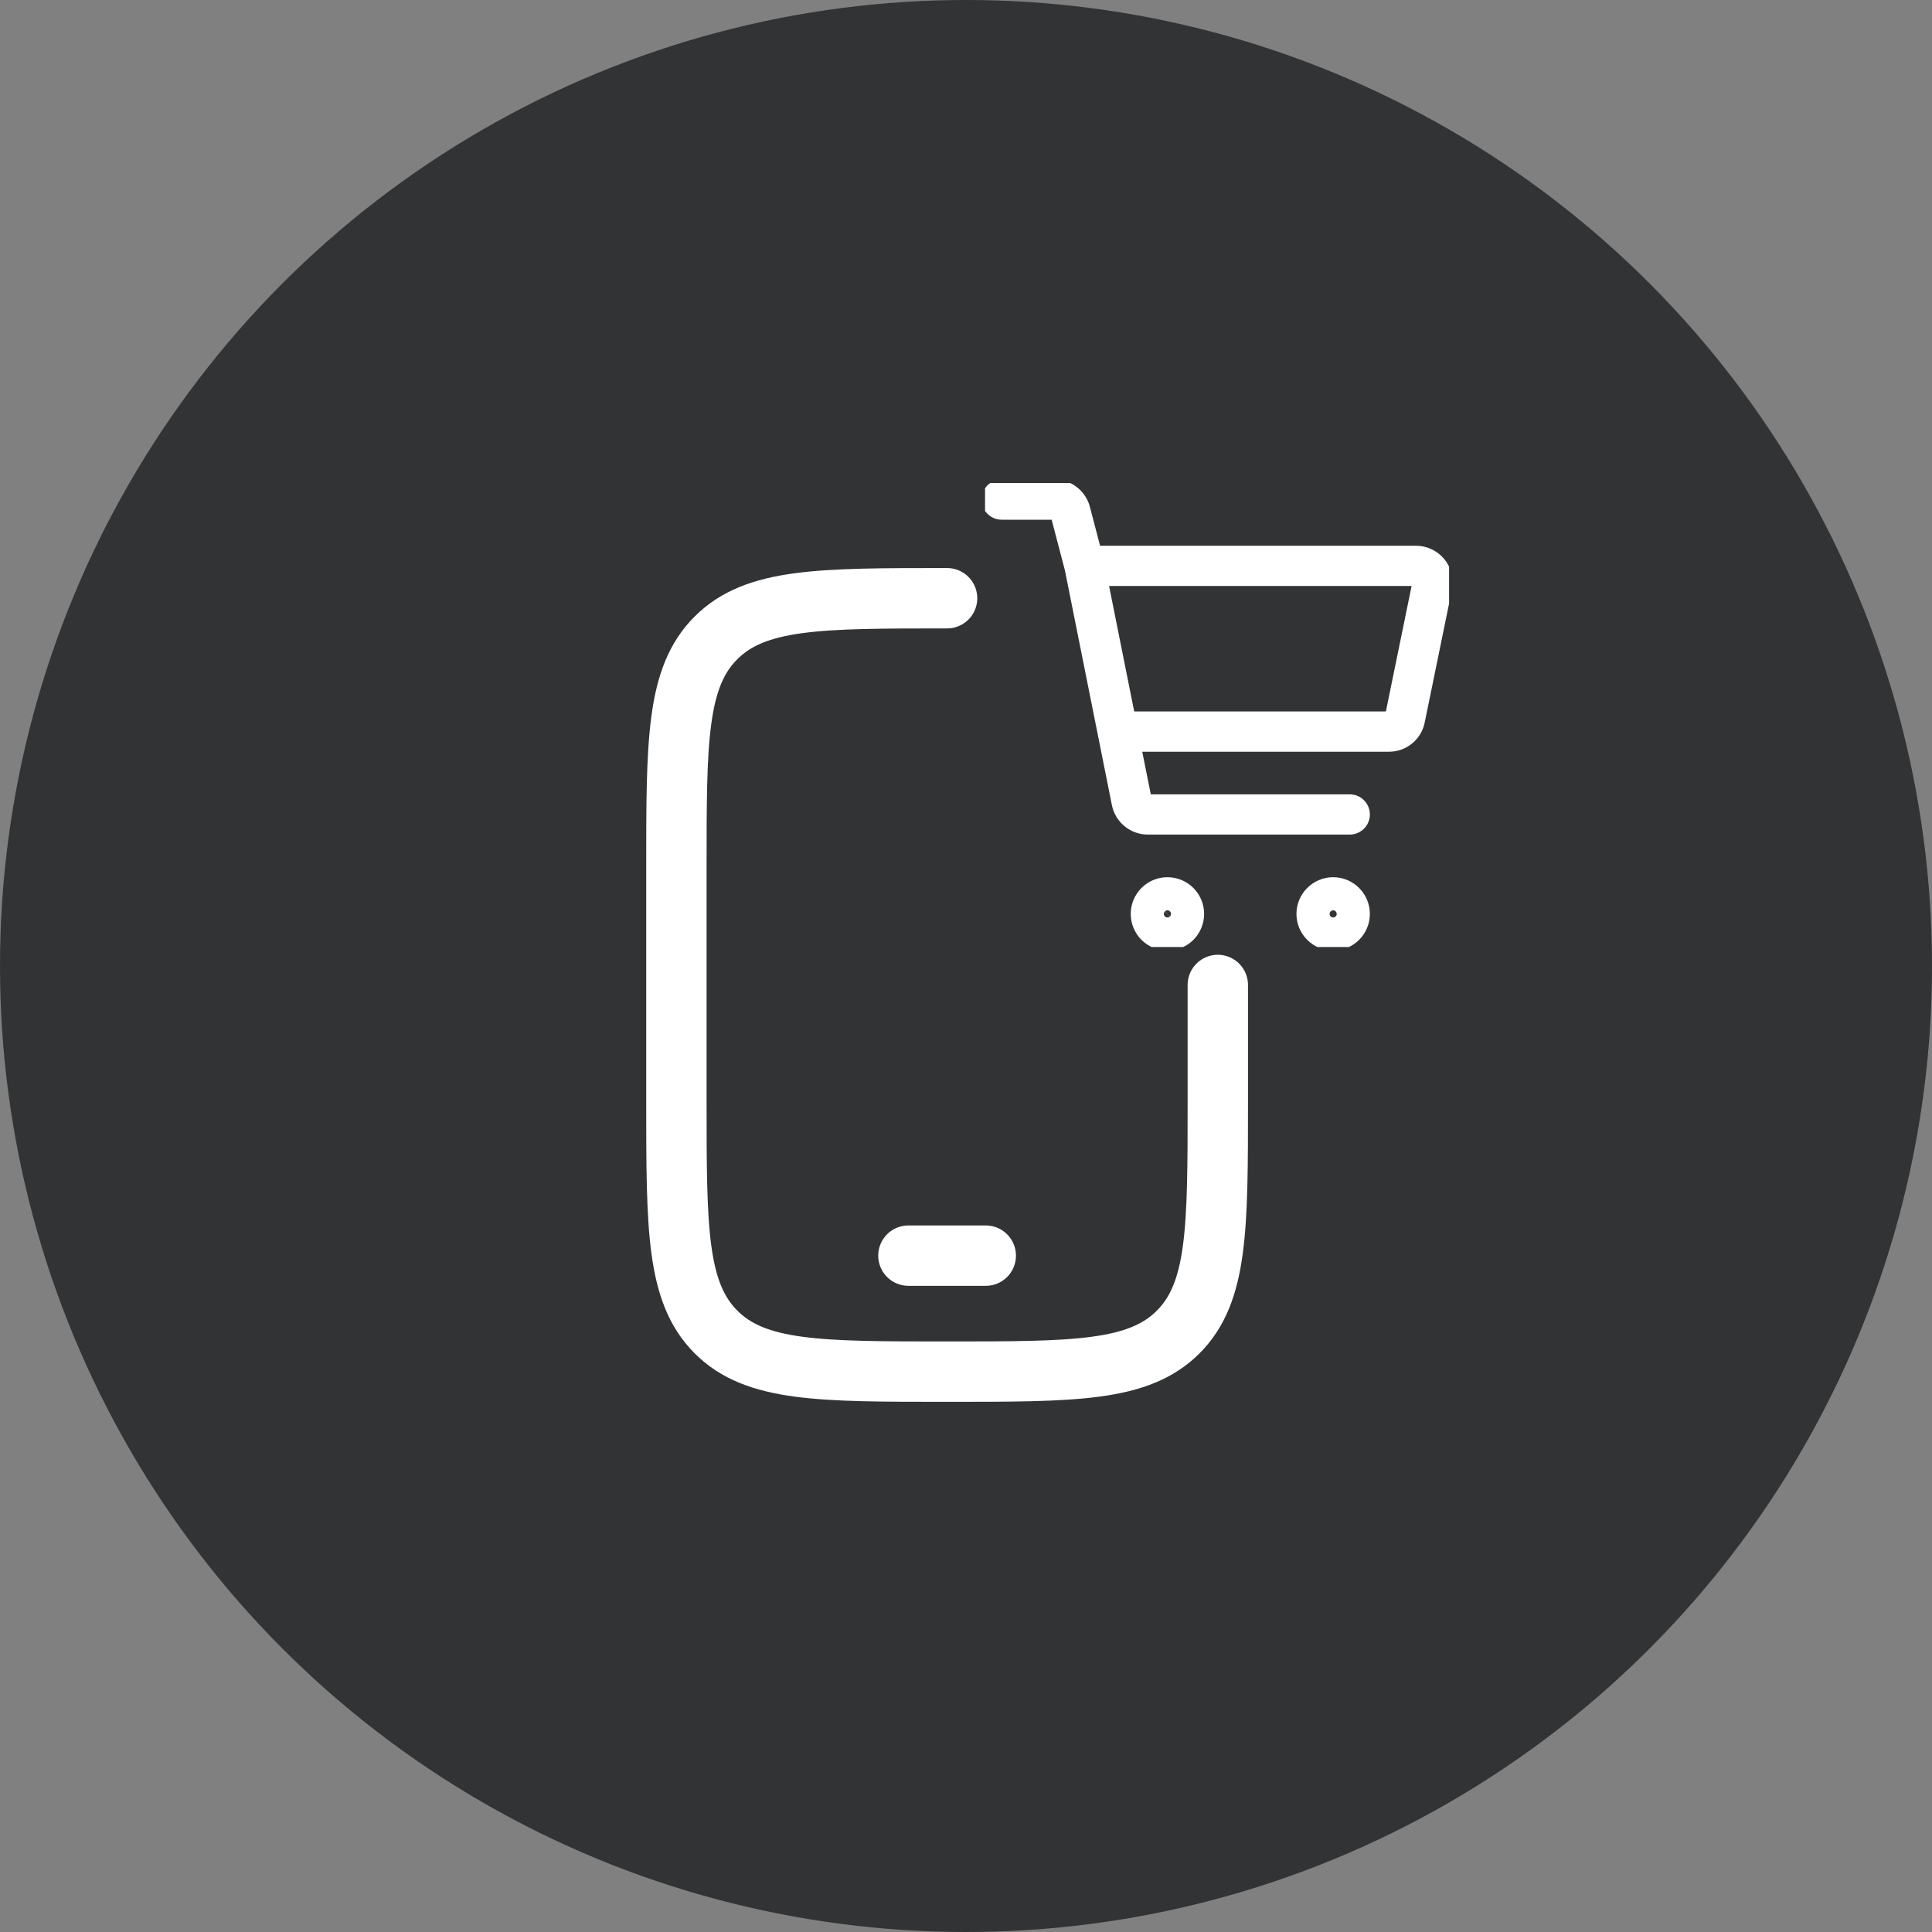 <svg xmlns="http://www.w3.org/2000/svg" width="48" height="48" viewBox="0 0 48 48" fill="none"><rect x="0" y="0" width="48" height="48" fill="#808080" stroke="none"/><circle cx="24" cy="24" r="24" fill="#313335"></circle><path d="M23.53 14.863C20.36 14.863 18.774 14.863 17.788 15.848C16.801 16.833 16.805 18.418 16.805 21.588V27.353C16.805 30.524 16.805 32.109 17.79 33.094C18.774 34.078 20.36 34.078 23.53 34.078C26.701 34.078 28.286 34.078 29.271 33.094C30.256 32.109 30.256 30.524 30.256 27.353V24.471M22.569 31.196H24.491" stroke="white" stroke-width="1.5" stroke-linecap="round" stroke-linejoin="round"></path><g clip-path="url(#clip0_580_2150)"><path d="M27.769 18.176H34.505C34.602 18.178 34.696 18.144 34.77 18.082C34.844 18.02 34.893 17.934 34.909 17.839L35.584 14.545C35.595 14.485 35.593 14.425 35.578 14.366C35.562 14.308 35.534 14.254 35.496 14.207C35.457 14.161 35.409 14.124 35.355 14.098C35.3 14.072 35.241 14.059 35.181 14.059H26.945M27.769 18.176L26.945 14.059M27.769 18.176L28.115 19.906C28.134 19.999 28.184 20.082 28.258 20.142C28.331 20.202 28.424 20.235 28.518 20.235H33.534M26.945 14.059L26.6 12.741C26.581 12.648 26.53 12.565 26.457 12.505C26.383 12.444 26.291 12.412 26.196 12.412H24.887M33.122 23.117C33.013 23.117 32.908 23.074 32.831 22.997C32.754 22.92 32.71 22.815 32.71 22.706C32.71 22.596 32.754 22.492 32.831 22.415C32.908 22.337 33.013 22.294 33.122 22.294C33.231 22.294 33.336 22.337 33.413 22.415C33.49 22.492 33.534 22.596 33.534 22.706C33.534 22.815 33.49 22.92 33.413 22.997C33.336 23.074 33.231 23.117 33.122 23.117ZM29.004 23.117C28.895 23.117 28.79 23.074 28.713 22.997C28.636 22.92 28.593 22.815 28.593 22.706C28.593 22.596 28.636 22.492 28.713 22.415C28.79 22.337 28.895 22.294 29.004 22.294C29.113 22.294 29.218 22.337 29.296 22.415C29.373 22.492 29.416 22.596 29.416 22.706C29.416 22.815 29.373 22.92 29.296 22.997C29.218 23.074 29.113 23.117 29.004 23.117Z" stroke="white" stroke-linecap="round" stroke-linejoin="round"></path></g><defs><clipPath id="clip0_580_2150"><rect width="11.529" height="11.529" fill="white" transform="translate(24.473 12)"></rect></clipPath></defs></svg>